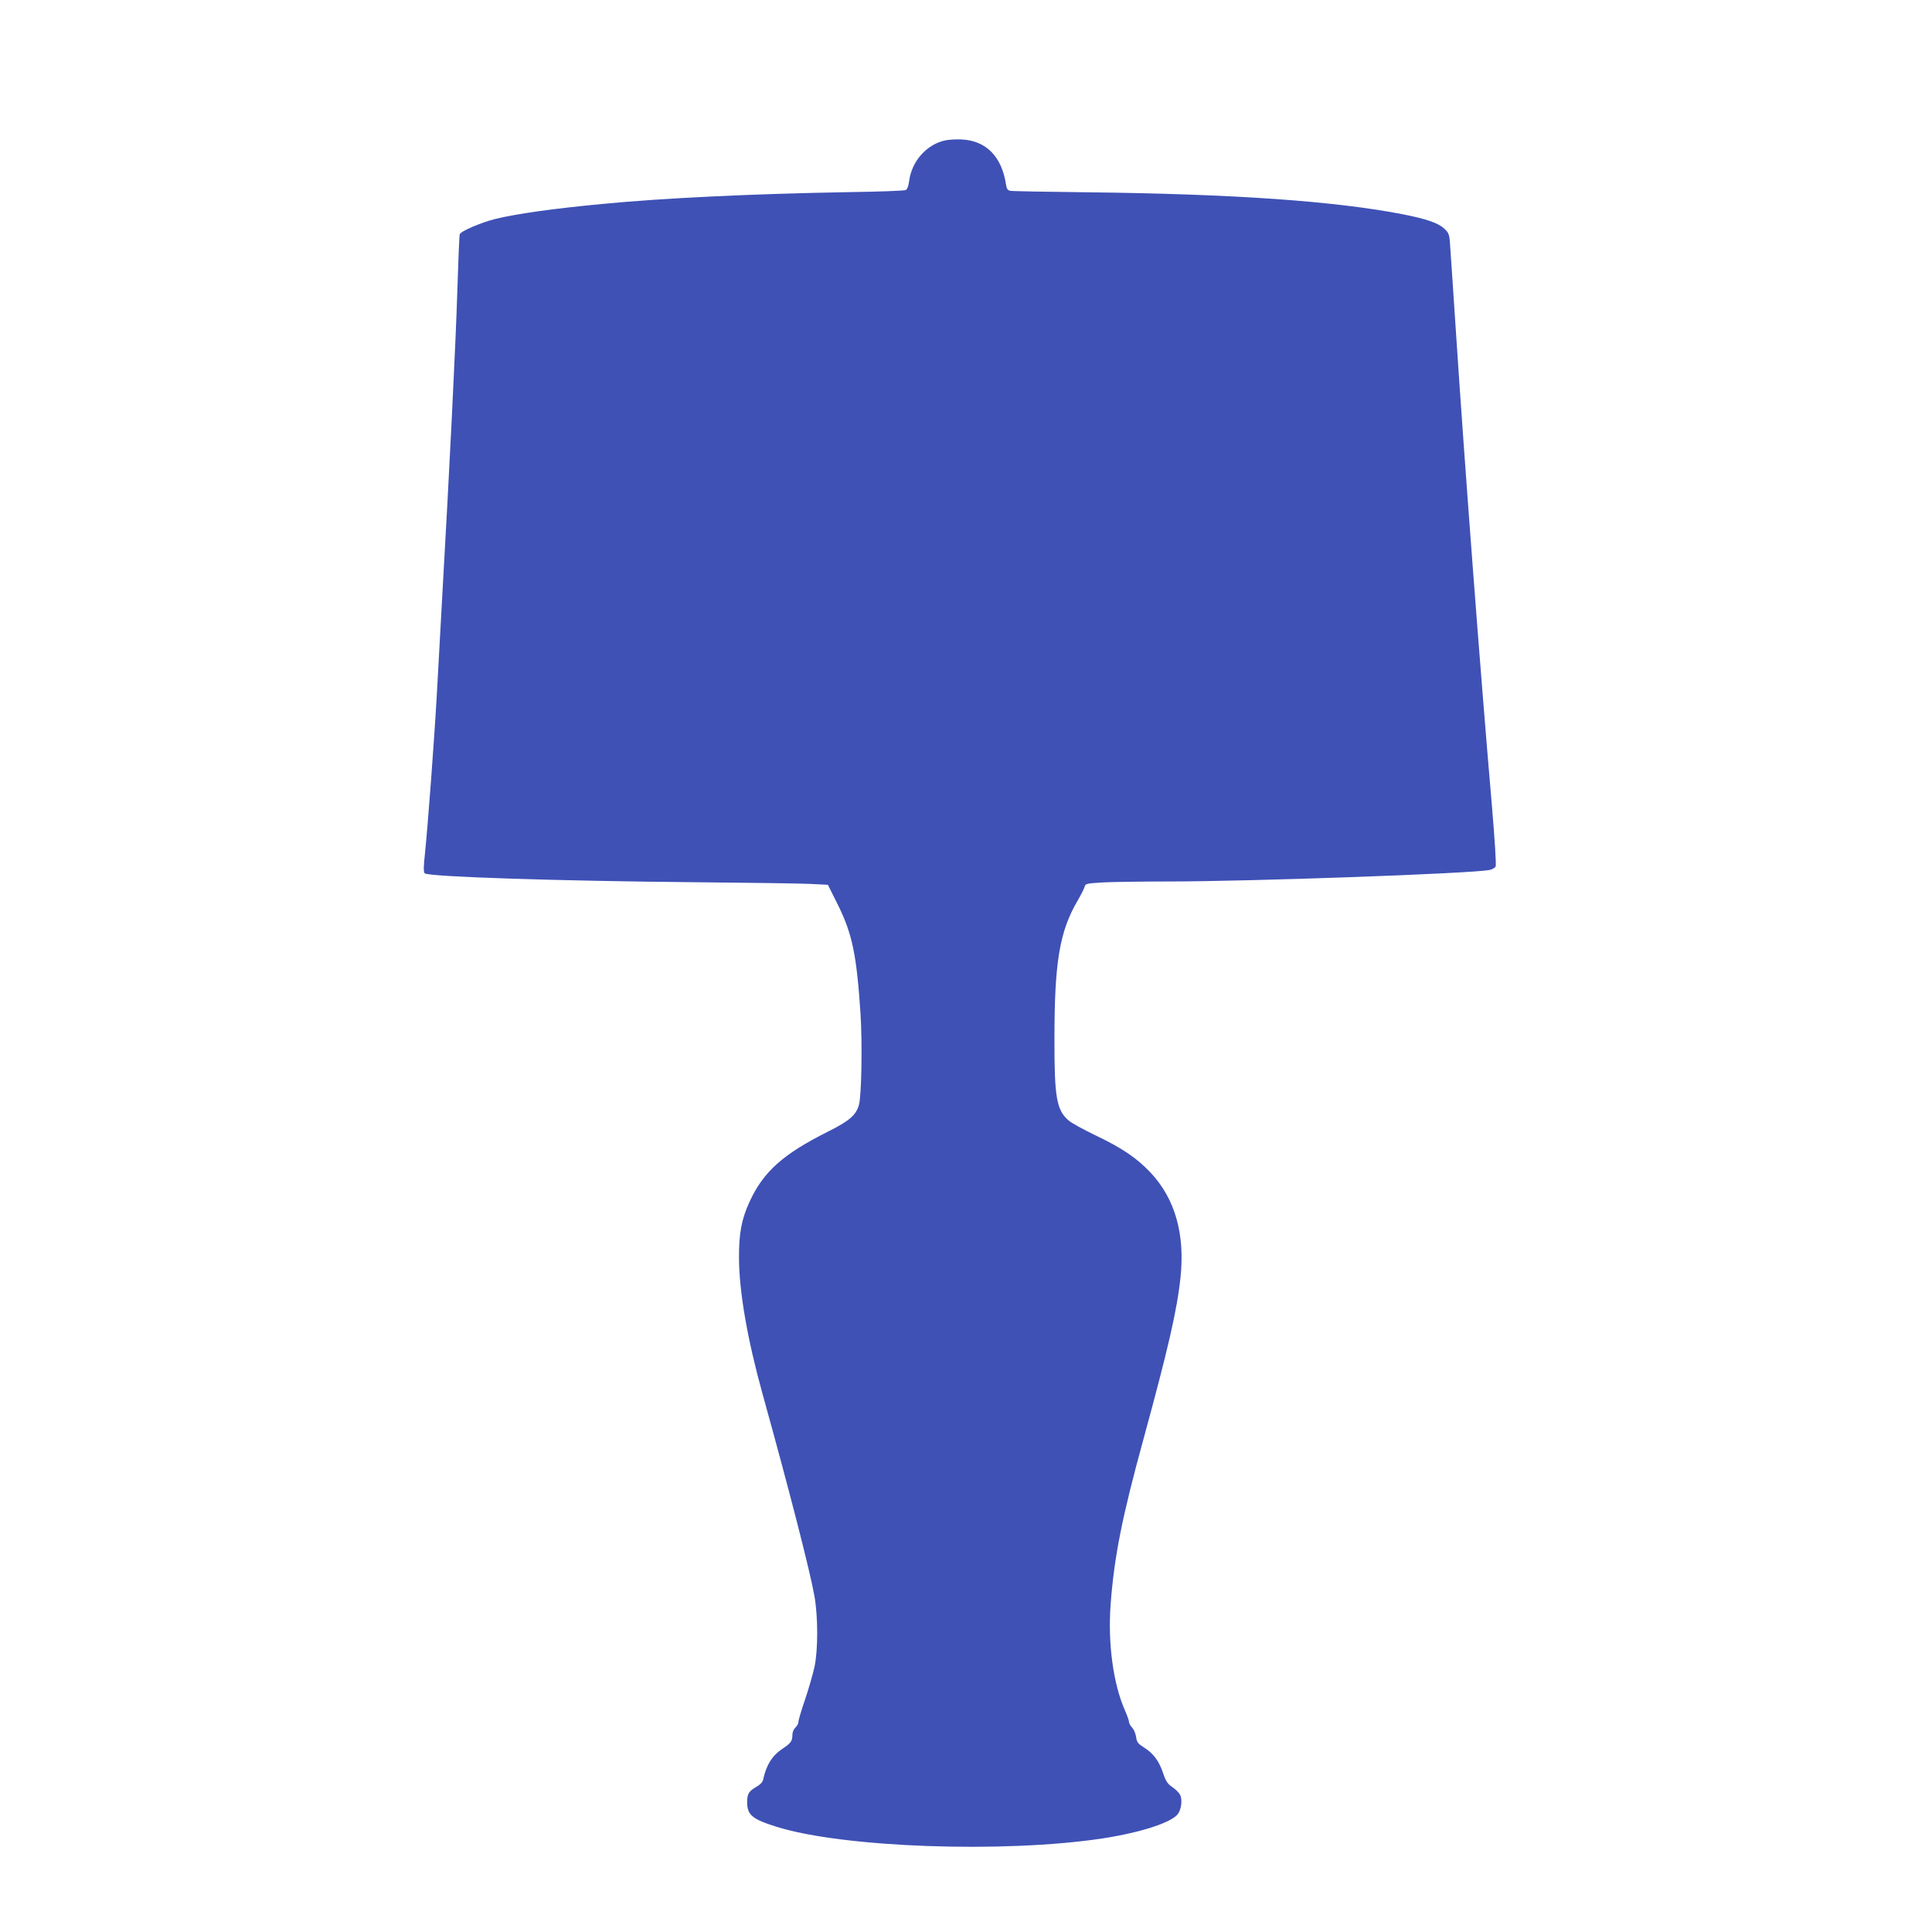 <?xml version="1.0" standalone="no"?>
<!DOCTYPE svg PUBLIC "-//W3C//DTD SVG 20010904//EN"
 "http://www.w3.org/TR/2001/REC-SVG-20010904/DTD/svg10.dtd">
<svg version="1.0" xmlns="http://www.w3.org/2000/svg"
 width="1280pt" height="1280pt" viewBox="0 0 1280 1280"
 preserveAspectRatio="xMidYMid meet">
<g transform="translate(0,1280) scale(0.1,-0.1)"
fill="#3f51b5" stroke="none">
<path d="M6263 11870 c-124 -26 -224 -139 -240 -272 -4 -30 -12 -52 -22 -57
-9 -5 -180 -11 -381 -14 -632 -11 -1224 -39 -1627 -78 -330 -31 -574 -66 -713
-100 -95 -24 -228 -81 -234 -101 -3 -7 -10 -175 -16 -373 -10 -337 -53 -1208
-100 -2025 -11 -195 -27 -481 -35 -635 -18 -322 -60 -879 -79 -1064 -10 -93
-11 -129 -2 -137 23 -23 891 -51 1796 -59 349 -3 689 -8 755 -11 l120 -6 68
-136 c94 -192 122 -327 148 -715 13 -200 7 -552 -11 -610 -20 -66 -64 -104
-204 -174 -298 -149 -429 -266 -520 -465 -53 -115 -71 -210 -70 -373 1 -224
56 -539 156 -900 178 -641 314 -1171 344 -1340 24 -137 24 -353 1 -465 -10
-47 -38 -144 -62 -216 -25 -72 -45 -140 -45 -151 0 -11 -9 -28 -20 -38 -11
-10 -20 -31 -20 -46 0 -44 -9 -57 -66 -95 -68 -45 -107 -108 -128 -204 -3 -17
-20 -34 -46 -49 -48 -27 -60 -47 -60 -100 0 -85 32 -113 195 -164 441 -138
1506 -176 2160 -77 258 40 463 107 501 165 22 33 28 95 12 125 -7 13 -30 36
-51 50 -31 21 -43 38 -61 92 -27 81 -65 132 -126 170 -41 26 -48 35 -53 70 -3
22 -15 50 -26 62 -12 12 -21 29 -21 38 0 8 -12 42 -26 74 -78 175 -115 446
-96 702 24 321 76 581 219 1102 163 597 221 849 244 1065 31 289 -36 523 -198
696 -93 98 -187 162 -369 249 -77 37 -155 80 -172 95 -82 68 -97 154 -96 545
0 507 34 709 154 914 22 38 43 79 46 91 5 21 12 22 126 29 67 3 259 6 427 6
549 0 1998 52 2129 76 18 4 36 14 41 23 5 9 -6 182 -25 406 -76 877 -182 2281
-238 3135 -20 294 -37 562 -40 595 -4 53 -9 64 -39 92 -40 36 -119 63 -271 93
-453 88 -1123 135 -2091 146 -269 3 -500 7 -512 10 -17 3 -24 13 -28 42 -28
185 -132 290 -293 298 -37 2 -86 -1 -109 -6z"/>
</g>
</svg>
